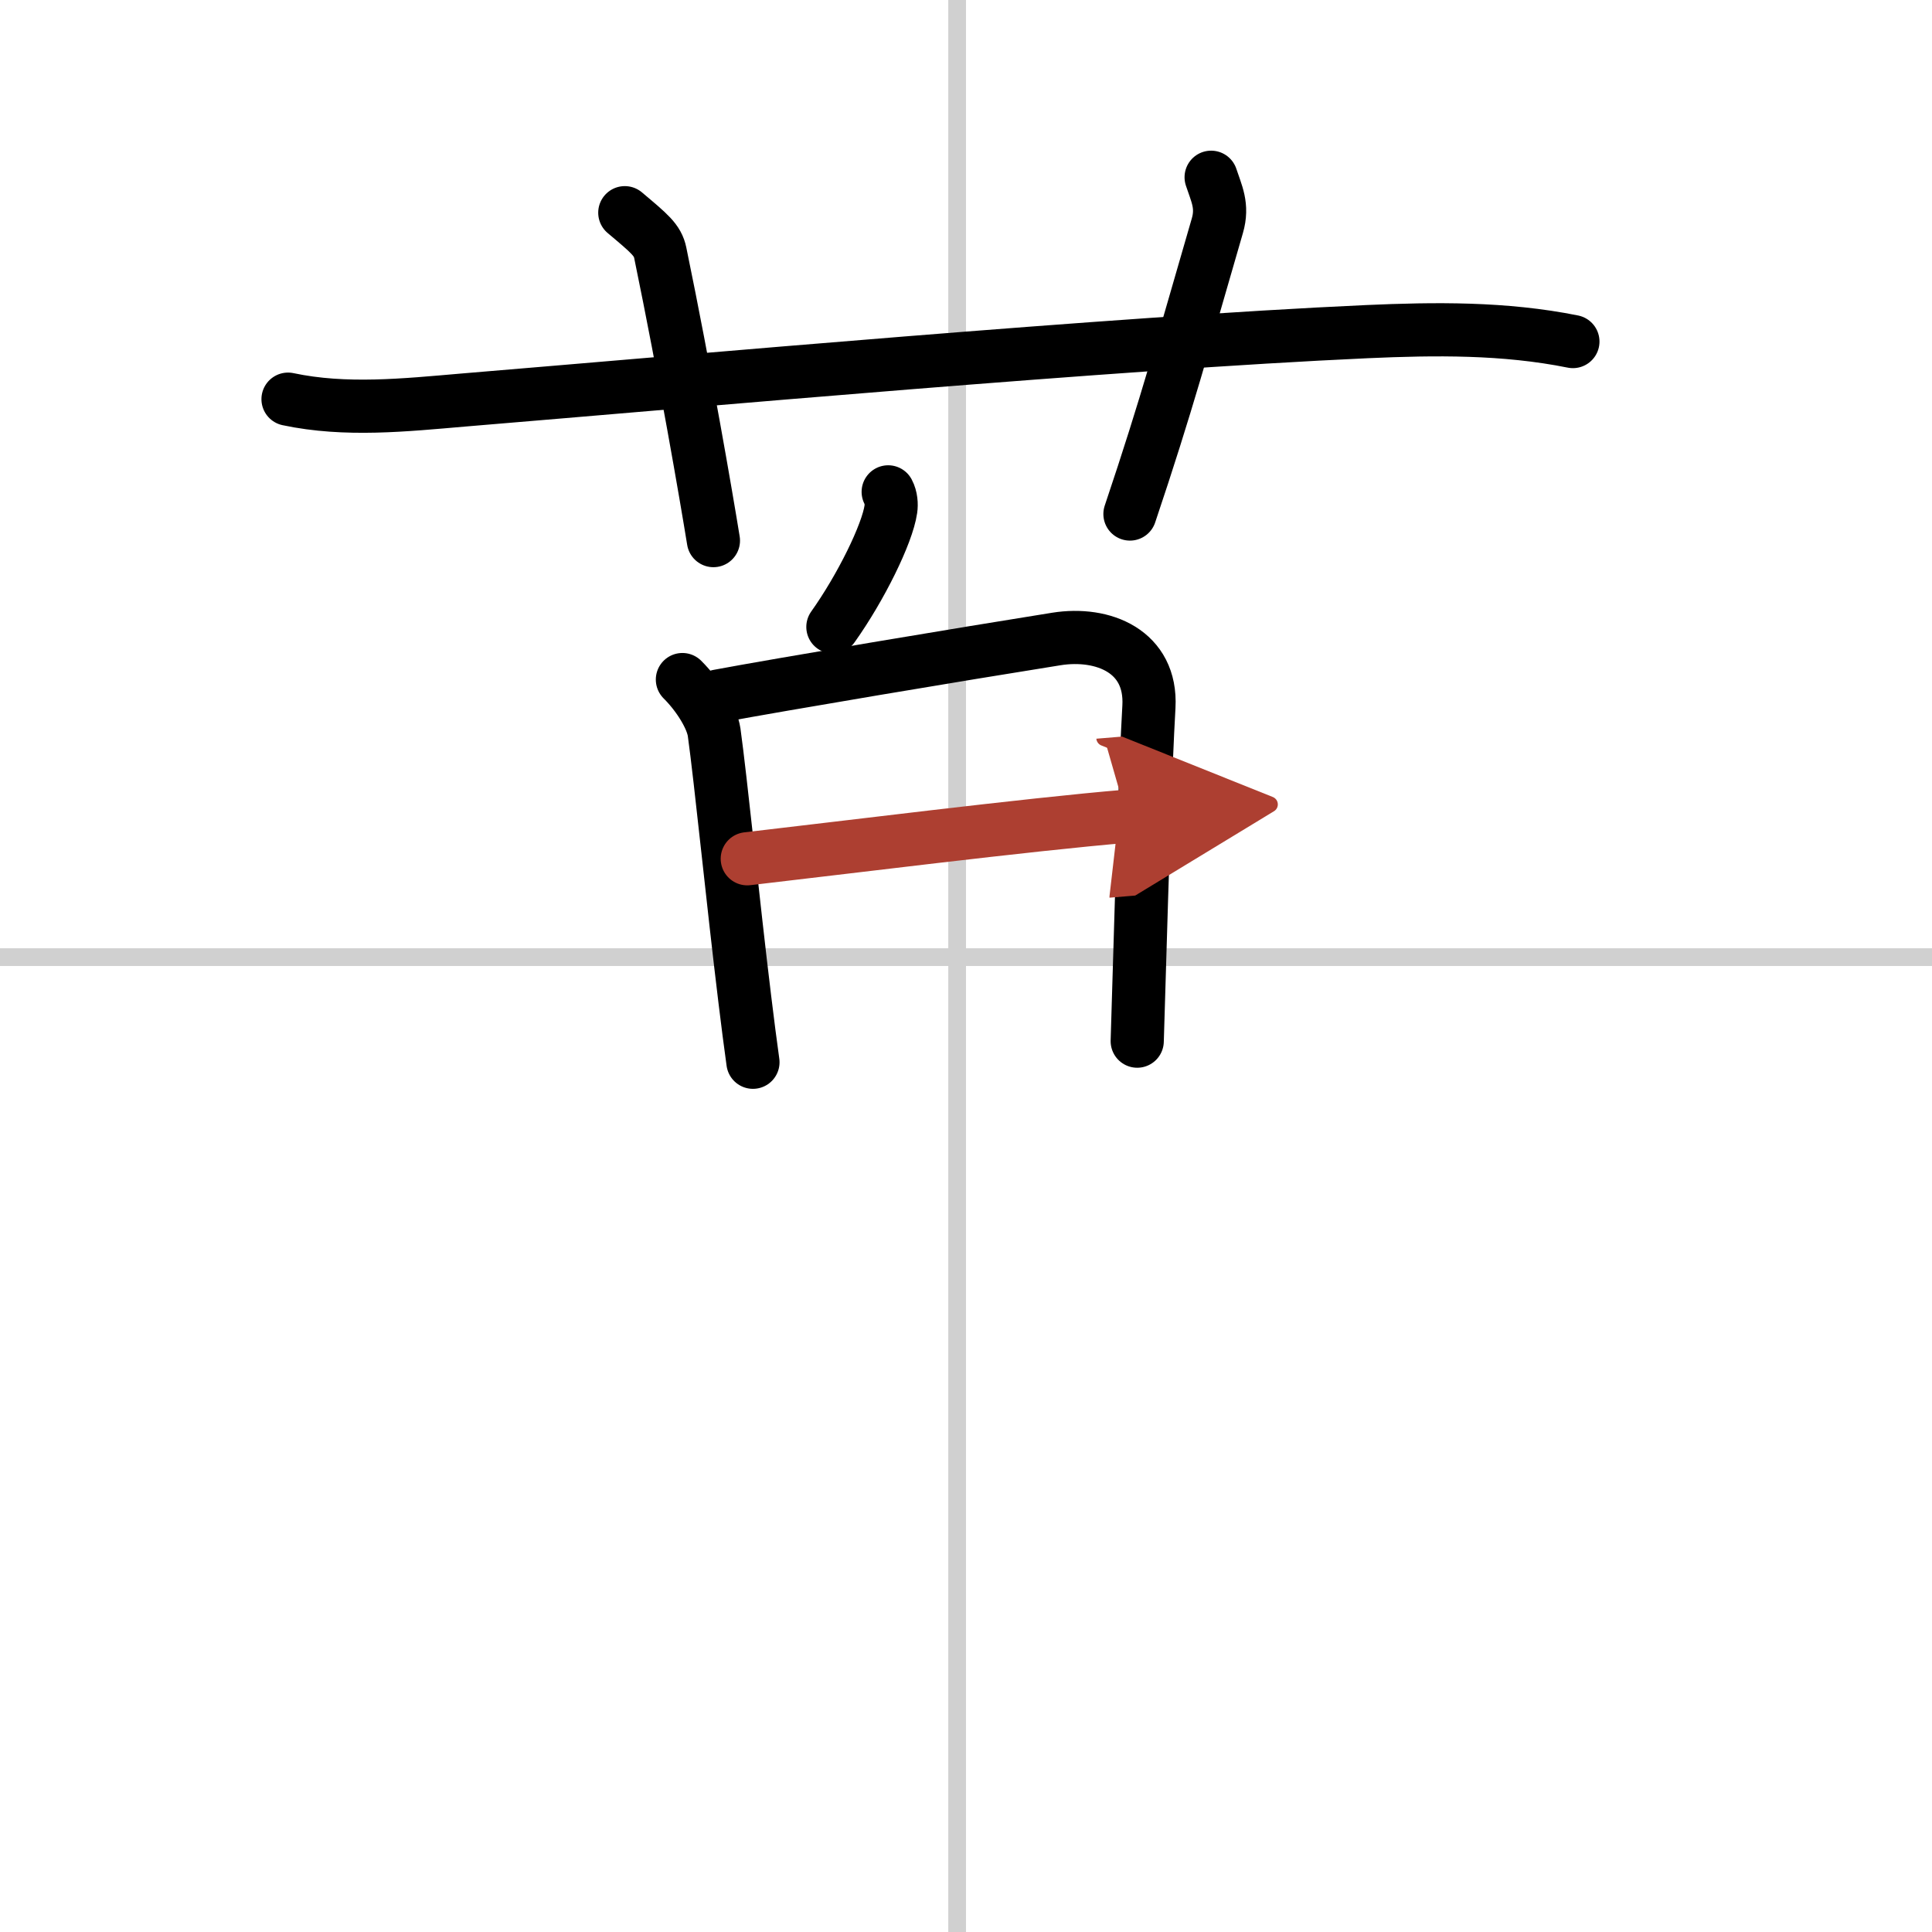 <svg width="400" height="400" viewBox="0 0 109 109" xmlns="http://www.w3.org/2000/svg"><defs><marker id="a" markerWidth="4" orient="auto" refX="1" refY="5" viewBox="0 0 10 10"><polyline points="0 0 10 5 0 10 1 5" fill="#ad3f31" stroke="#ad3f31"/></marker></defs><g fill="none" stroke="#000" stroke-linecap="round" stroke-linejoin="round" stroke-width="3"><rect width="100%" height="100%" fill="#fff" stroke="#fff"/><line x1="54" x2="54" y2="109" stroke="#d0d0d0" stroke-width="1"/><line x2="109" y1="54" y2="54" stroke="#d0d0d0" stroke-width="1"/><path d="m16.25 22.52c3.25 0.69 6.61 0.33 9.88 0.05 13.04-1.08 36.66-3.21 50.99-3.86 3.83-0.17 7.75-0.22 11.62 0.56"/><path d="m35.25 12c1.4 1.18 1.85 1.54 2 2.26 1.4 6.78 2.6 13.77 3 16.24"/><path d="m68.33 10c0.3 0.92 0.68 1.61 0.35 2.74-1.94 6.66-2.82 9.99-4.93 16.26"/><path d="m50.11 27.75c0.17 0.32 0.19 0.71 0.15 0.98-0.2 1.39-1.69 4.42-3.27 6.64"/><path d="m38.5 38.34c0.95 0.95 1.67 2.17 1.79 2.97 0.37 2.65 1.08 9.74 1.73 15.06 0.16 1.33 0.32 2.55 0.46 3.56"/><path d="m40.52 39.27c3.48-0.65 13.68-2.36 19.08-3.22 2.64-0.42 5.39 0.7 5.22 3.82-0.2 3.48-0.39 9.83-0.54 14.88-0.04 1.48-0.09 2.84-0.12 3.99"/><path d="m42.16 48.45c4.96-0.57 15.96-1.95 21.41-2.4" marker-end="url(#a)" stroke="#ad3f31"/></g></svg>
